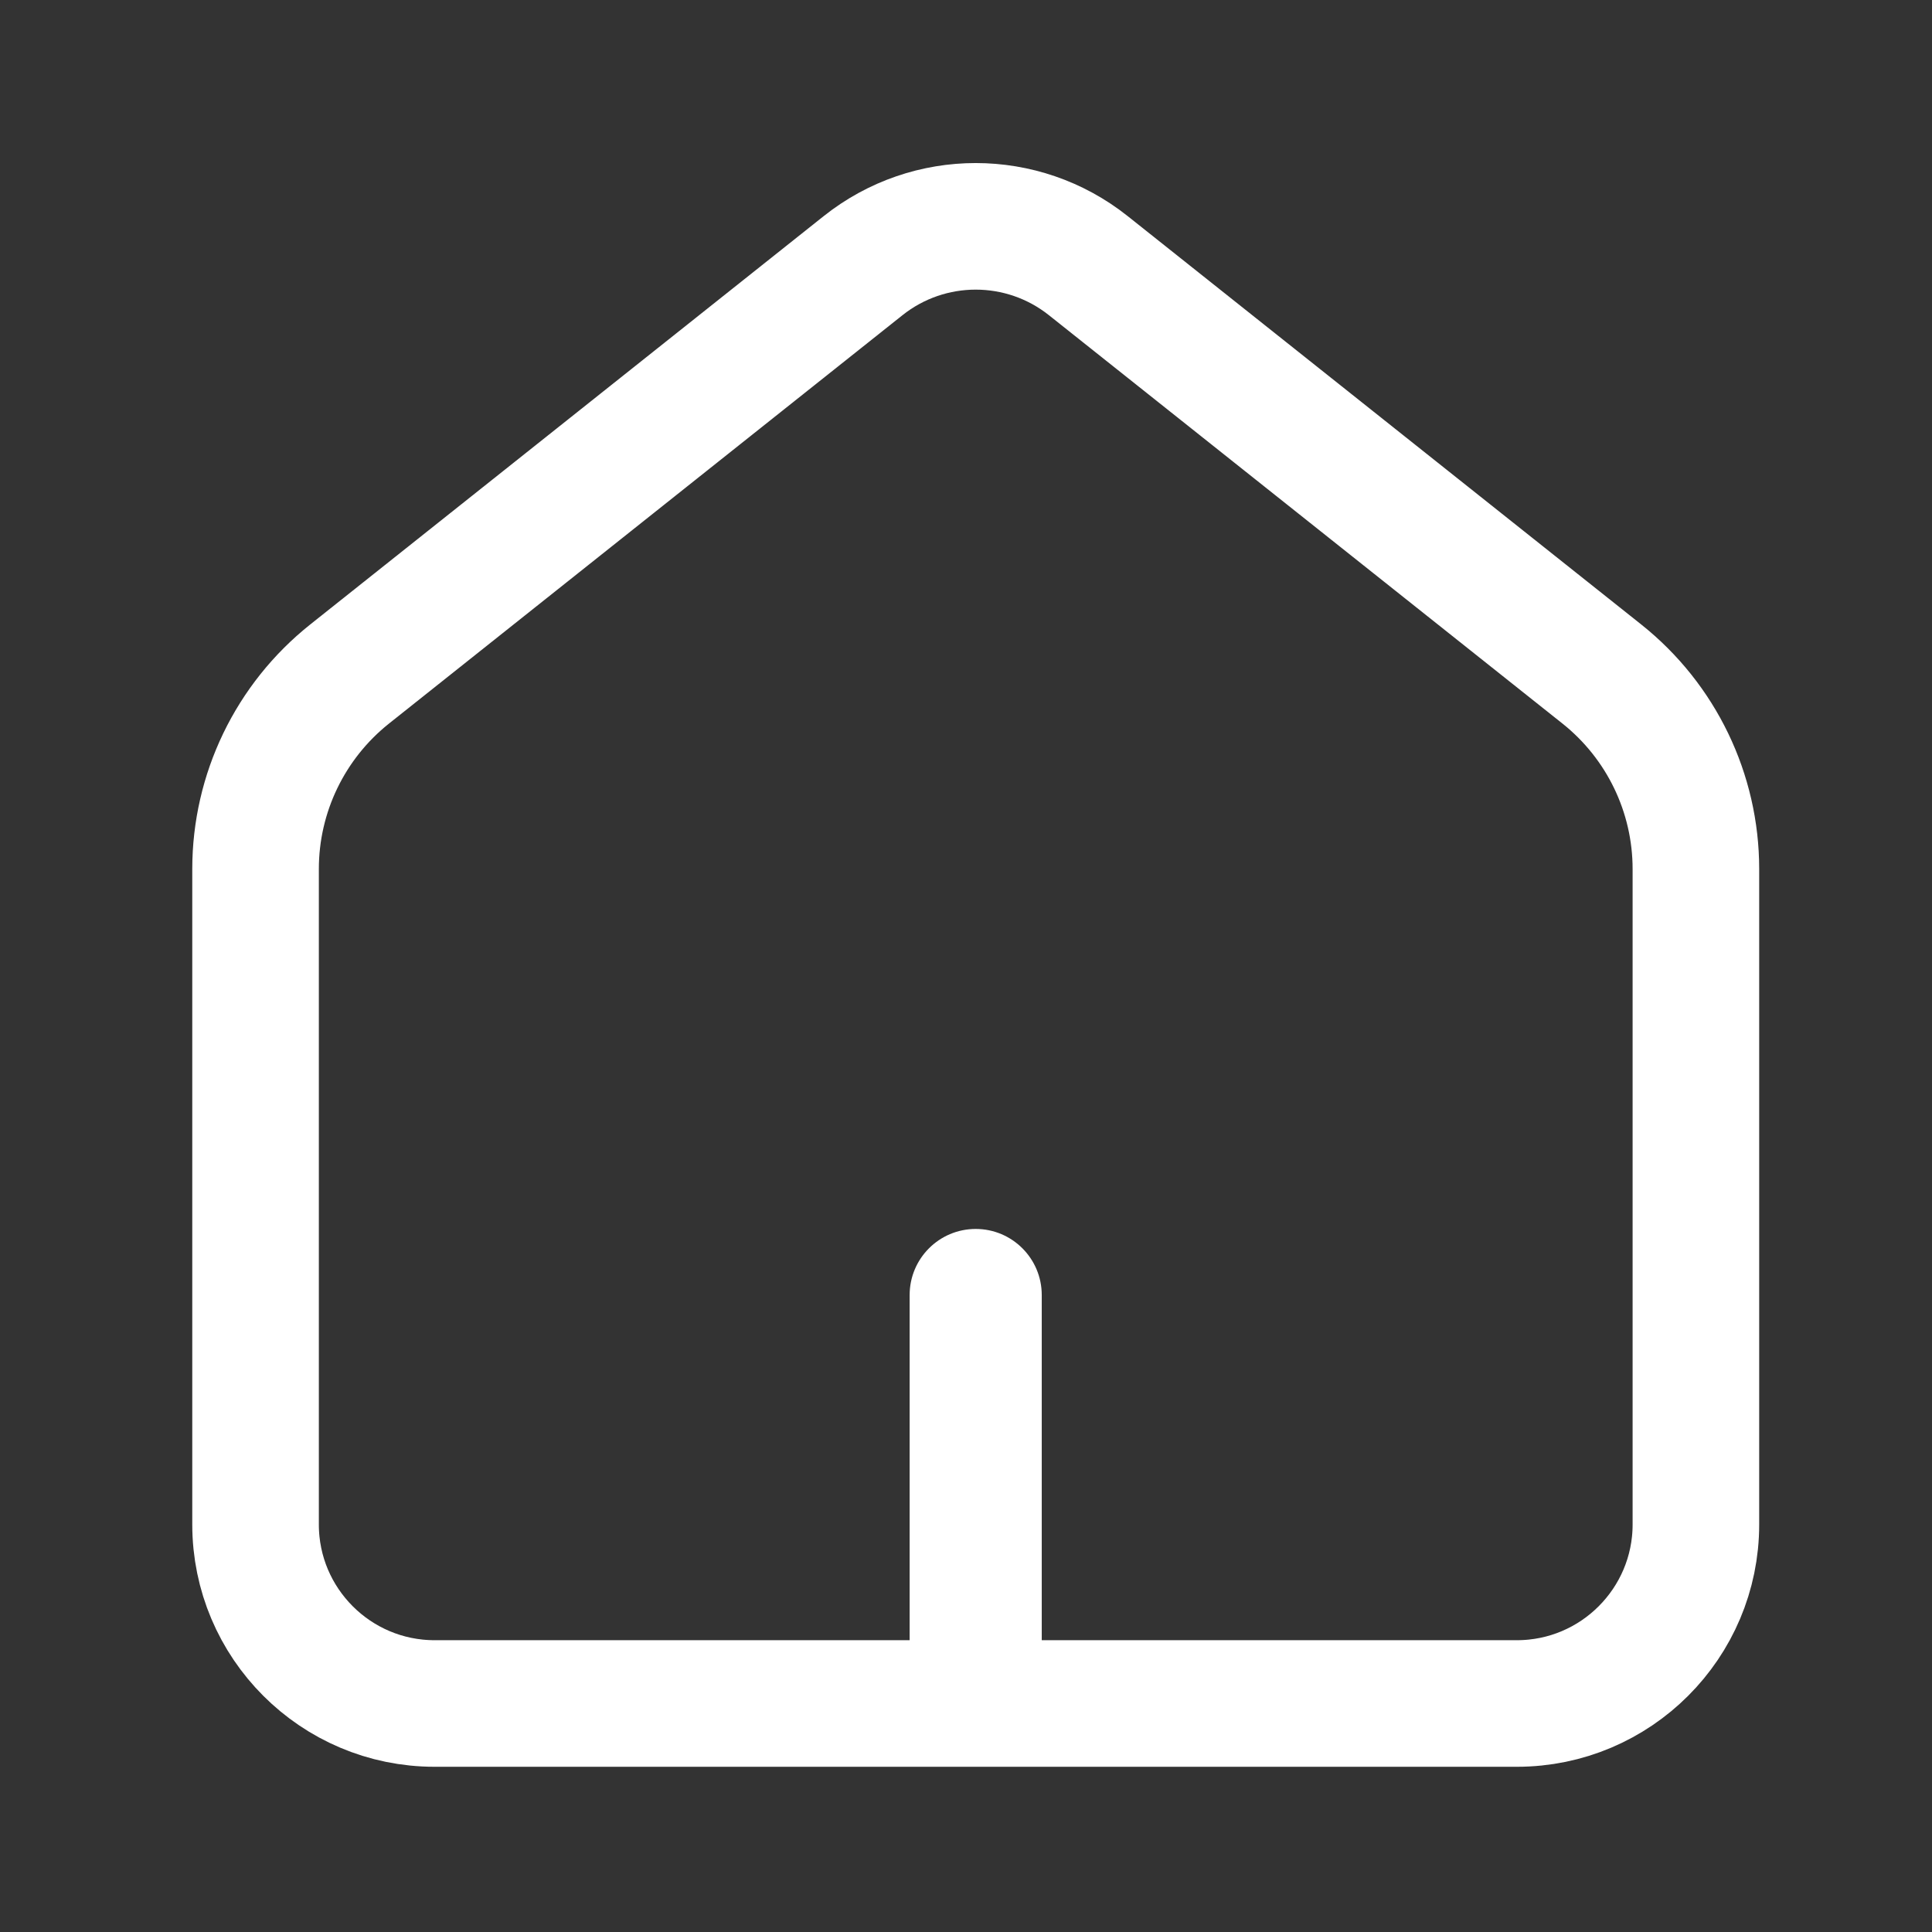 <svg width="29" height="29" viewBox="0 0 29 29" fill="none" xmlns="http://www.w3.org/2000/svg">
<rect x="0" y="0" width="29" height="29" fill="#333333" stroke="none"/>
<path d="M16.335 3.987C15.346 3.201 13.945 3.201 12.956 3.987L5.248 10.117C4.356 10.827 3.836 11.904 3.836 13.044V22.883C3.836 24.366 5.04 25.57 6.523 25.57H14.646H22.769C24.251 25.57 25.456 24.366 25.456 22.883V13.044C25.456 11.904 24.936 10.827 24.044 10.117L16.335 3.987Z" stroke="white" stroke-width="1.9"/>
<path d="M13.654 19.439C13.654 18.891 14.098 18.447 14.646 18.447C15.193 18.447 15.637 18.891 15.637 19.439V26.484H13.654V19.439Z" fill="white"/>
</svg>
